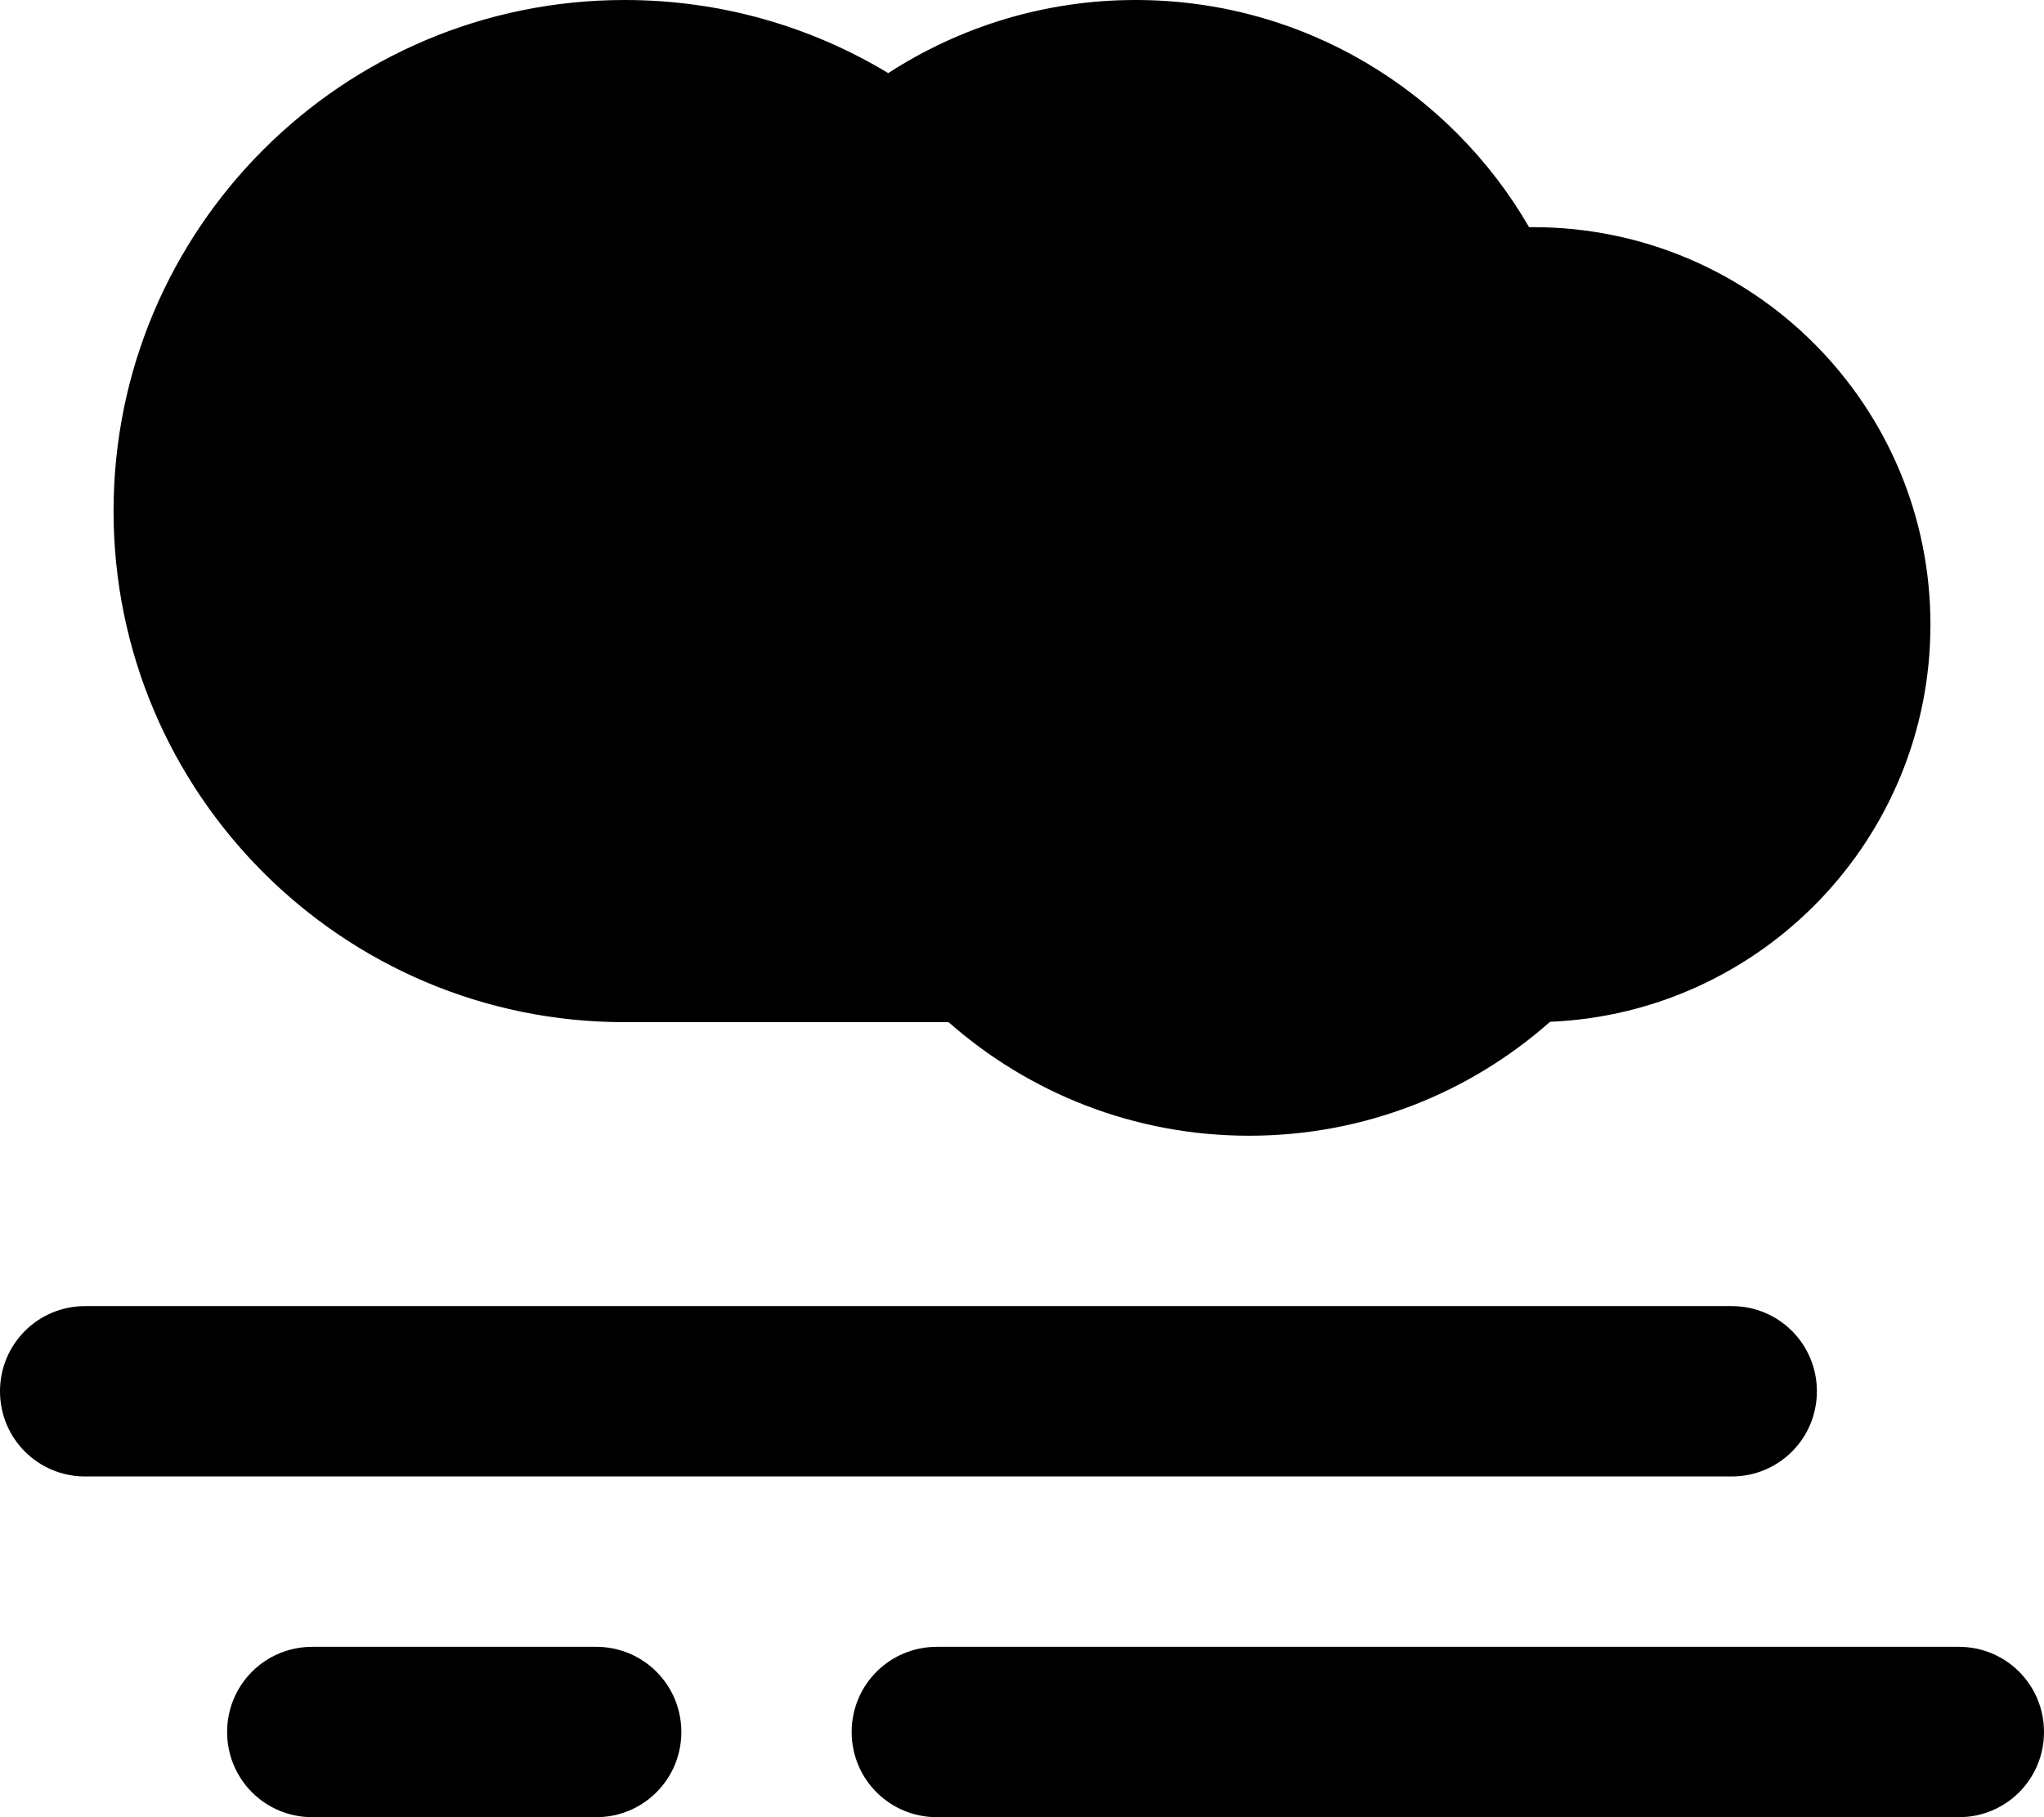 <svg xmlns="http://www.w3.org/2000/svg" viewBox="0 0 576 512"><!--! Font Awesome Free 7.1.0 by @fontawesome - https://fontawesome.com License - https://fontawesome.com/license/free (Icons: CC BY 4.0, Fonts: SIL OFL 1.1, Code: MIT License) Copyright 2025 Fonticons, Inc. --><path fill="currentColor" d="M176 288C96.5 288 32 223.5 32 144S96.5 0 176 0c27.2 0 52.6 7.5 74.3 20.6 20.1-13 44-20.6 69.7-20.6 47.4 0 88.7 25.7 110.9 64l1.1 0c61.9 0 112 50.1 112 112 0 60.3-47.6 109.4-107.2 111.9-22.6 20-52.3 32.1-84.8 32.1-32.5 0-62.1-12.1-84.7-32L176 288zM512 392c0 13.3-10.7 24-24 24L24 416c-13.3 0-24-10.7-24-24s10.7-24 24-24l464 0c13.3 0 24 10.7 24 24zM88 464l80 0c13.3 0 24 10.7 24 24s-10.7 24-24 24l-80 0c-13.3 0-24-10.7-24-24s10.7-24 24-24zm176 0l288 0c13.3 0 24 10.7 24 24s-10.7 24-24 24l-288 0c-13.3 0-24-10.7-24-24s10.7-24 24-24z"/></svg>